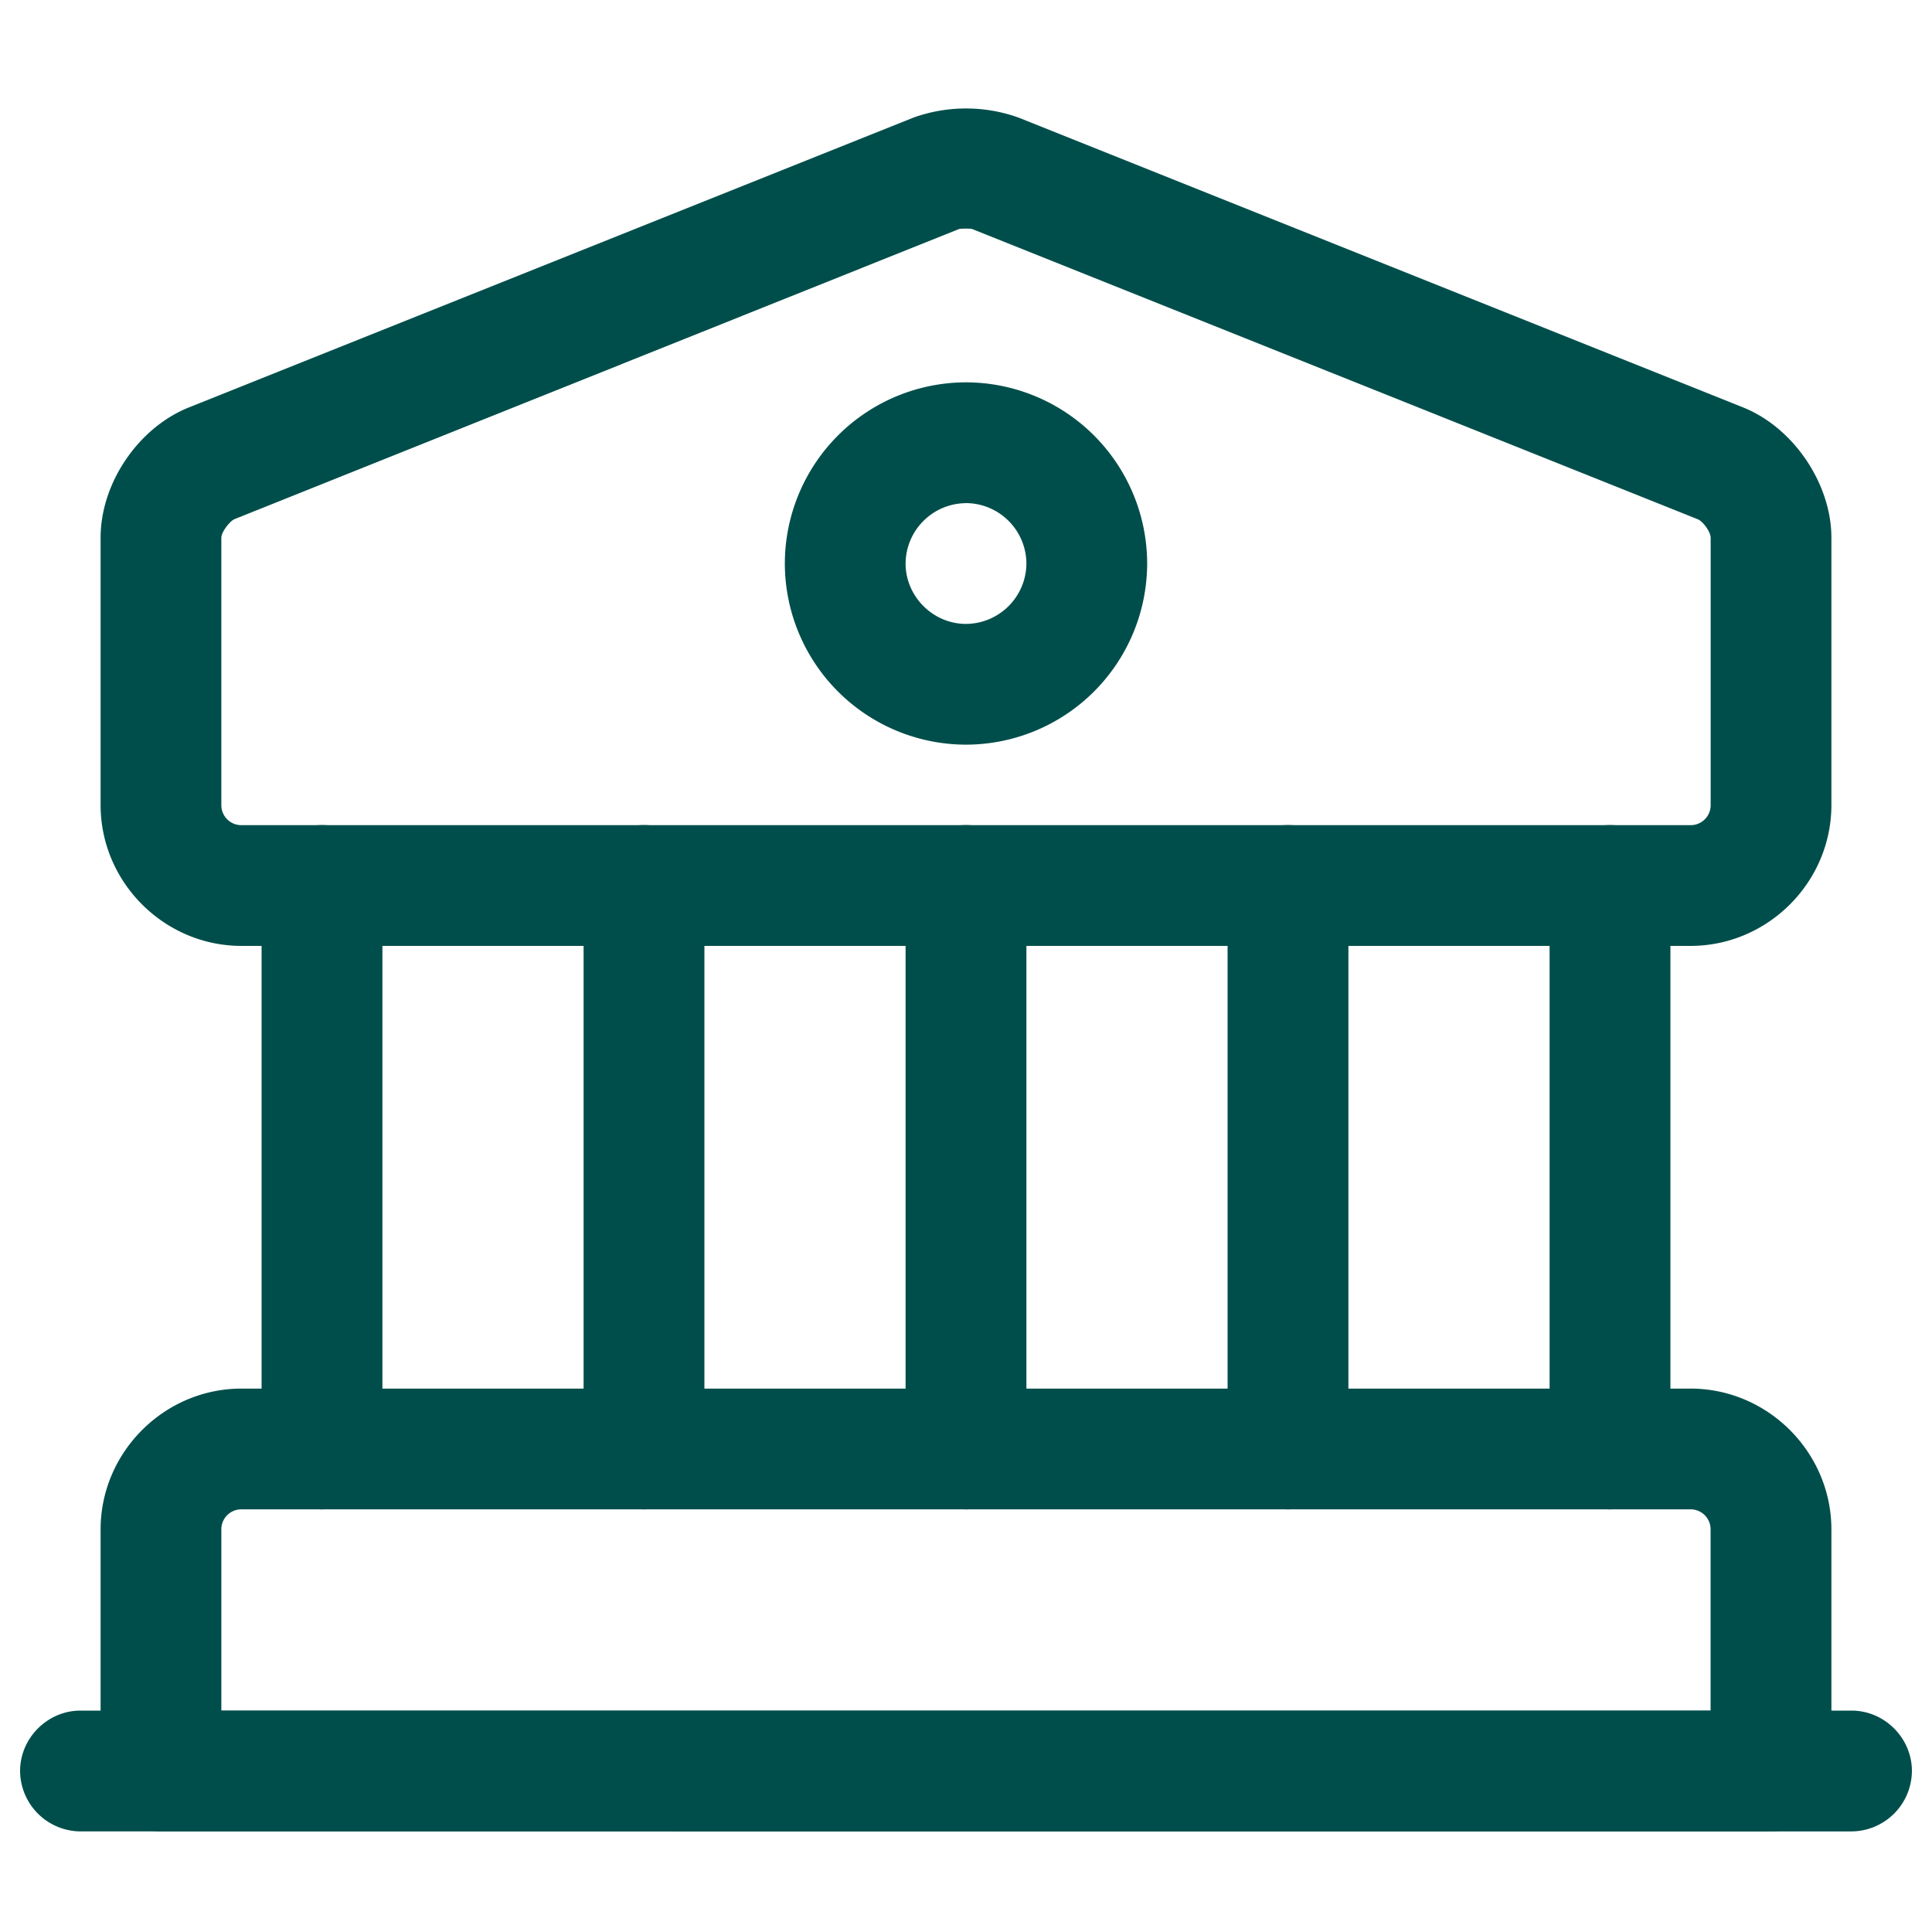<svg xmlns="http://www.w3.org/2000/svg" width="30" height="30" fill="none"><path fill="#004E4B" d="M26.25 14.688H3.75c-1.2 0-2.188-.988-2.188-2.188V8.35c0-.85.588-1.712 1.375-2.025l11.25-4.5a2.418 2.418 0 0 1 1.626 0l11.25 4.5c.787.313 1.375 1.188 1.375 2.025v4.15c0 1.2-.988 2.188-2.188 2.188ZM15 3.55c-.05 0-.1 0-.125.013l-11.238 4.5c-.075.037-.2.2-.2.287v4.15a.31.31 0 0 0 .313.313h22.5a.31.31 0 0 0 .313-.313V8.35c0-.087-.113-.25-.2-.287l-11.25-4.5c-.025-.013-.063-.013-.113-.013Zm12.5 24.888h-25a.944.944 0 0 1-.938-.938v-3.75c0-1.2.988-2.188 2.188-2.188h22.5c1.2 0 2.188.988 2.188 2.188v3.75a.944.944 0 0 1-.938.938ZM3.437 26.563h23.125V23.75a.31.31 0 0 0-.312-.313H3.75a.31.31 0 0 0-.313.313v2.813Z"/><path fill="#004E4B" d="M5 23.438a.944.944 0 0 1-.938-.938v-8.75c0-.512.425-.938.938-.938.513 0 .938.426.938.938v8.75a.944.944 0 0 1-.938.938Zm5 0a.944.944 0 0 1-.938-.938v-8.75c0-.512.426-.938.938-.938s.938.426.938.938v8.75a.944.944 0 0 1-.938.938Zm5 0a.944.944 0 0 1-.938-.938v-8.75c0-.512.426-.938.938-.938s.938.426.938.938v8.75a.944.944 0 0 1-.938.938Zm5 0a.944.944 0 0 1-.938-.938v-8.75c0-.512.425-.938.938-.938.512 0 .938.426.938.938v8.75a.944.944 0 0 1-.938.938Zm5 0a.944.944 0 0 1-.938-.938v-8.75c0-.512.425-.938.938-.938.512 0 .938.426.938.938v8.75a.944.944 0 0 1-.938.938Zm3.75 5H1.25a.944.944 0 0 1-.938-.938c0-.512.426-.938.938-.938h27.5c.512 0 .938.425.938.938a.944.944 0 0 1-.938.938ZM15 11.563a2.817 2.817 0 0 1-2.813-2.813A2.817 2.817 0 0 1 15 5.937a2.817 2.817 0 0 1 2.813 2.813A2.817 2.817 0 0 1 15 11.563Zm0-3.75a.944.944 0 0 0-.938.937c0 .512.426.938.938.938a.944.944 0 0 0 .938-.938.944.944 0 0 0-.938-.938Z"/></svg>